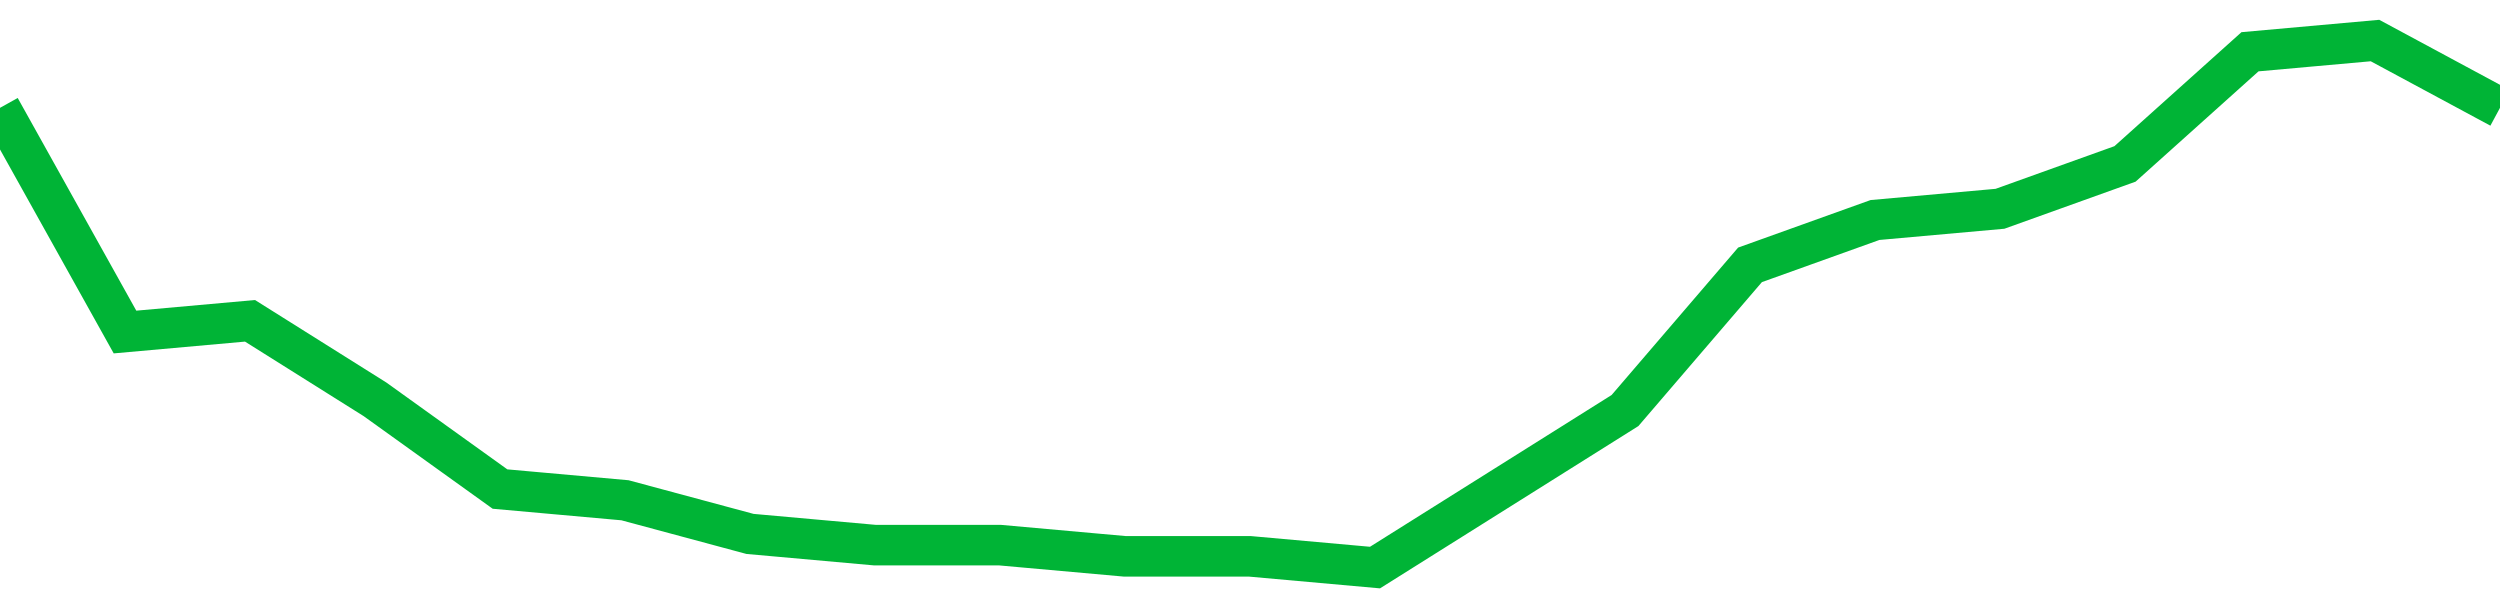 <!-- Generated with https://github.com/jxxe/sparkline/ --><svg viewBox="0 0 185 45" class="sparkline" xmlns="http://www.w3.org/2000/svg"><path class="sparkline--fill" d="M 0 7.98 L 0 7.98 L 9.25 24.57 L 18.5 23.74 L 27.75 29.55 L 37 36.19 L 46.25 37.02 L 55.5 39.51 L 64.75 40.34 L 74 40.34 L 83.25 41.17 L 92.5 41.17 L 101.75 42 L 111 36.19 L 120.25 30.38 L 129.5 19.6 L 138.75 16.28 L 148 15.45 L 157.25 12.13 L 166.5 3.83 L 175.75 3 L 185 7.98 V 45 L 0 45 Z" stroke="none" fill="none" ></path><path class="sparkline--line" d="M 0 7.98 L 0 7.98 L 9.25 24.57 L 18.5 23.74 L 27.75 29.55 L 37 36.19 L 46.25 37.02 L 55.5 39.51 L 64.75 40.34 L 74 40.34 L 83.25 41.17 L 92.5 41.17 L 101.75 42 L 111 36.19 L 120.25 30.38 L 129.5 19.6 L 138.75 16.28 L 148 15.45 L 157.25 12.13 L 166.5 3.83 L 175.75 3 L 185 7.98" fill="none" stroke-width="3" stroke="#00B436" ></path></svg>
